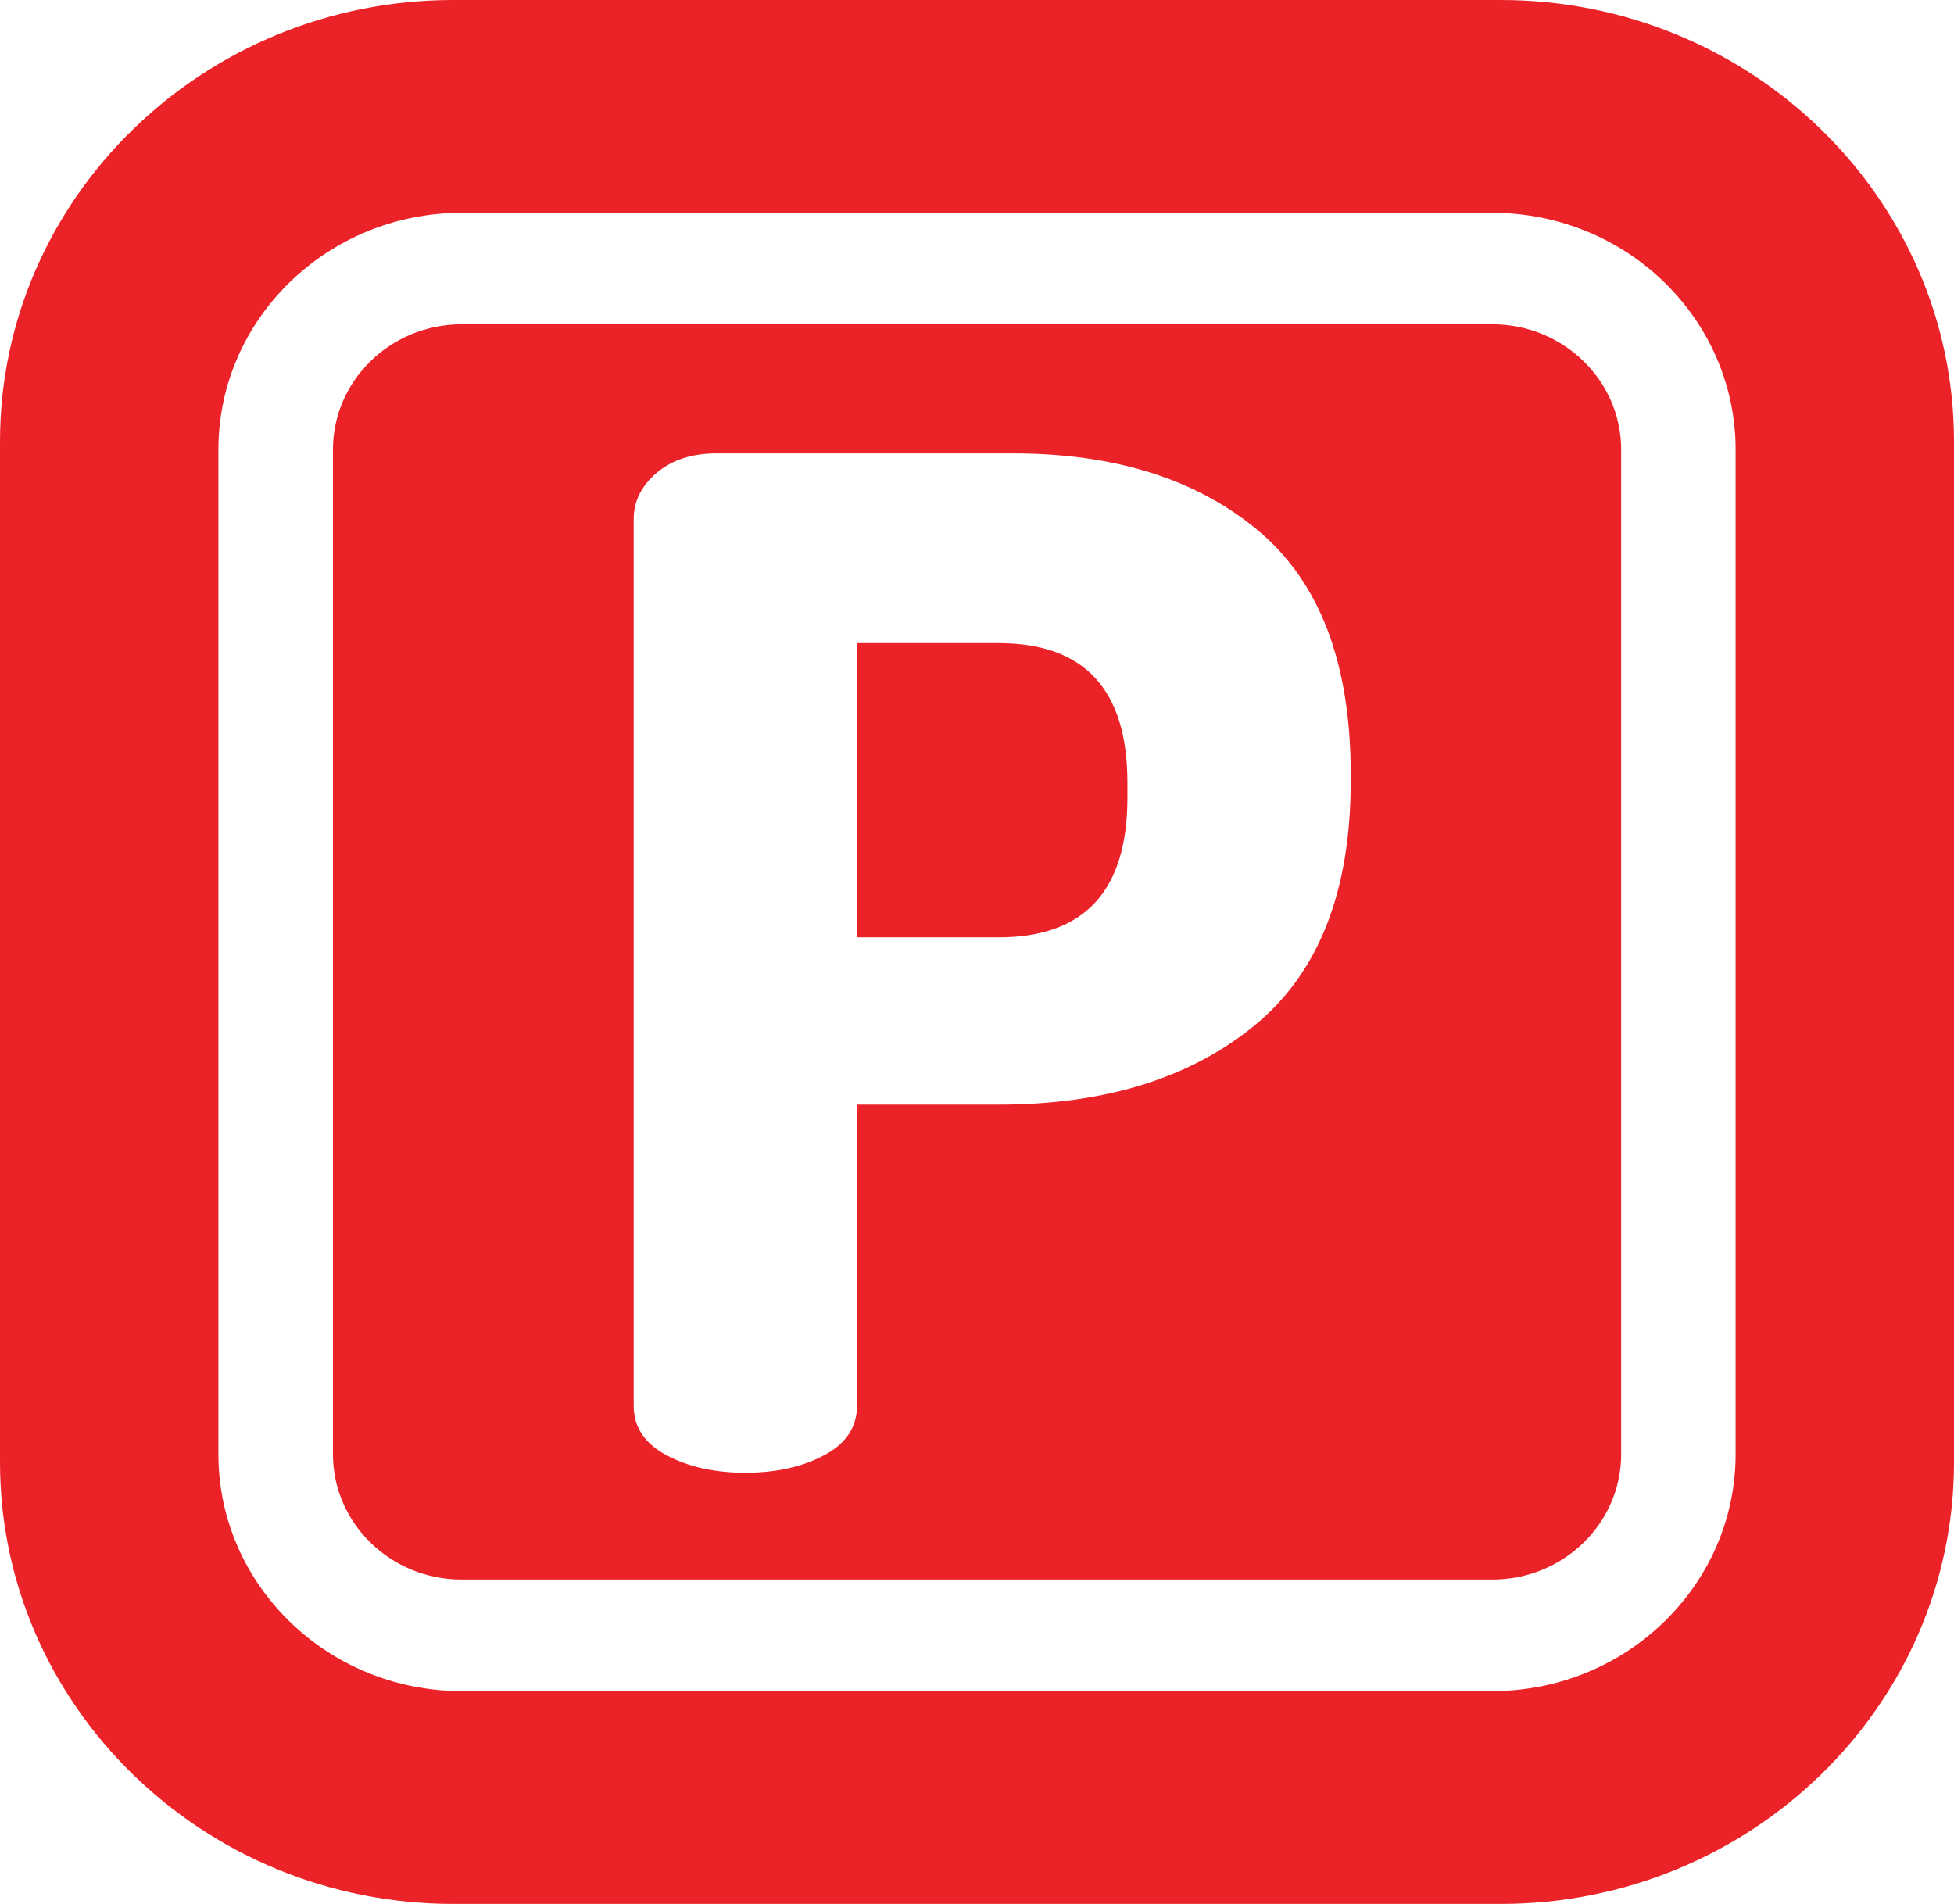 <svg width="39" height="38" viewBox="0 0 39 38" fill="none" xmlns="http://www.w3.org/2000/svg">
<g clip-path="url(#clip0_477_1048)">
<path d="M19.931 12.836H17.104V18.708H19.931C21.645 18.708 22.502 17.78 22.502 15.925V15.619C22.502 13.764 21.645 12.836 19.931 12.836Z" fill="#EB2228"/>
<path d="M29.789 6.473H9.212C7.796 6.473 6.645 7.595 6.645 8.975V29.024C6.645 30.404 7.796 31.526 9.212 31.526H29.789C31.205 31.526 32.357 30.404 32.357 29.024V8.975C32.357 7.595 31.205 6.473 29.789 6.473ZM26.959 15.59C26.959 17.798 26.316 19.426 25.031 20.474C23.745 21.523 22.046 22.047 19.932 22.047H17.105V28.058C17.105 28.485 16.885 28.815 16.447 29.046C16.009 29.279 15.485 29.394 14.876 29.394C14.268 29.394 13.743 29.279 13.306 29.046C12.868 28.815 12.648 28.485 12.648 28.058V10.357C12.648 10.005 12.801 9.699 13.105 9.438C13.41 9.179 13.81 9.049 14.305 9.049H20.218C22.255 9.049 23.888 9.564 25.116 10.593C26.344 11.623 26.959 13.242 26.959 15.45V15.589V15.59Z" fill="#EB2228"/>
<path d="M29.955 0H9.045C4.058 0 0 3.954 0 8.813V29.186C0 34.046 4.058 38 9.045 38H29.955C34.942 38 39 34.046 39 29.186V8.813C39 3.954 34.942 0 29.955 0ZM29.788 33.752H9.211C6.536 33.752 4.359 31.631 4.359 29.025V8.975C4.359 6.368 6.536 4.248 9.211 4.248H29.788C32.465 4.248 34.641 6.369 34.641 8.975V29.025C34.641 31.632 32.464 33.752 29.788 33.752Z" fill="#EB2228"/>
</g>
<defs>
<clipPath id="clip0_477_1048">
<rect width="39" height="38" fill="white"/>
</clipPath>
</defs>
</svg>
